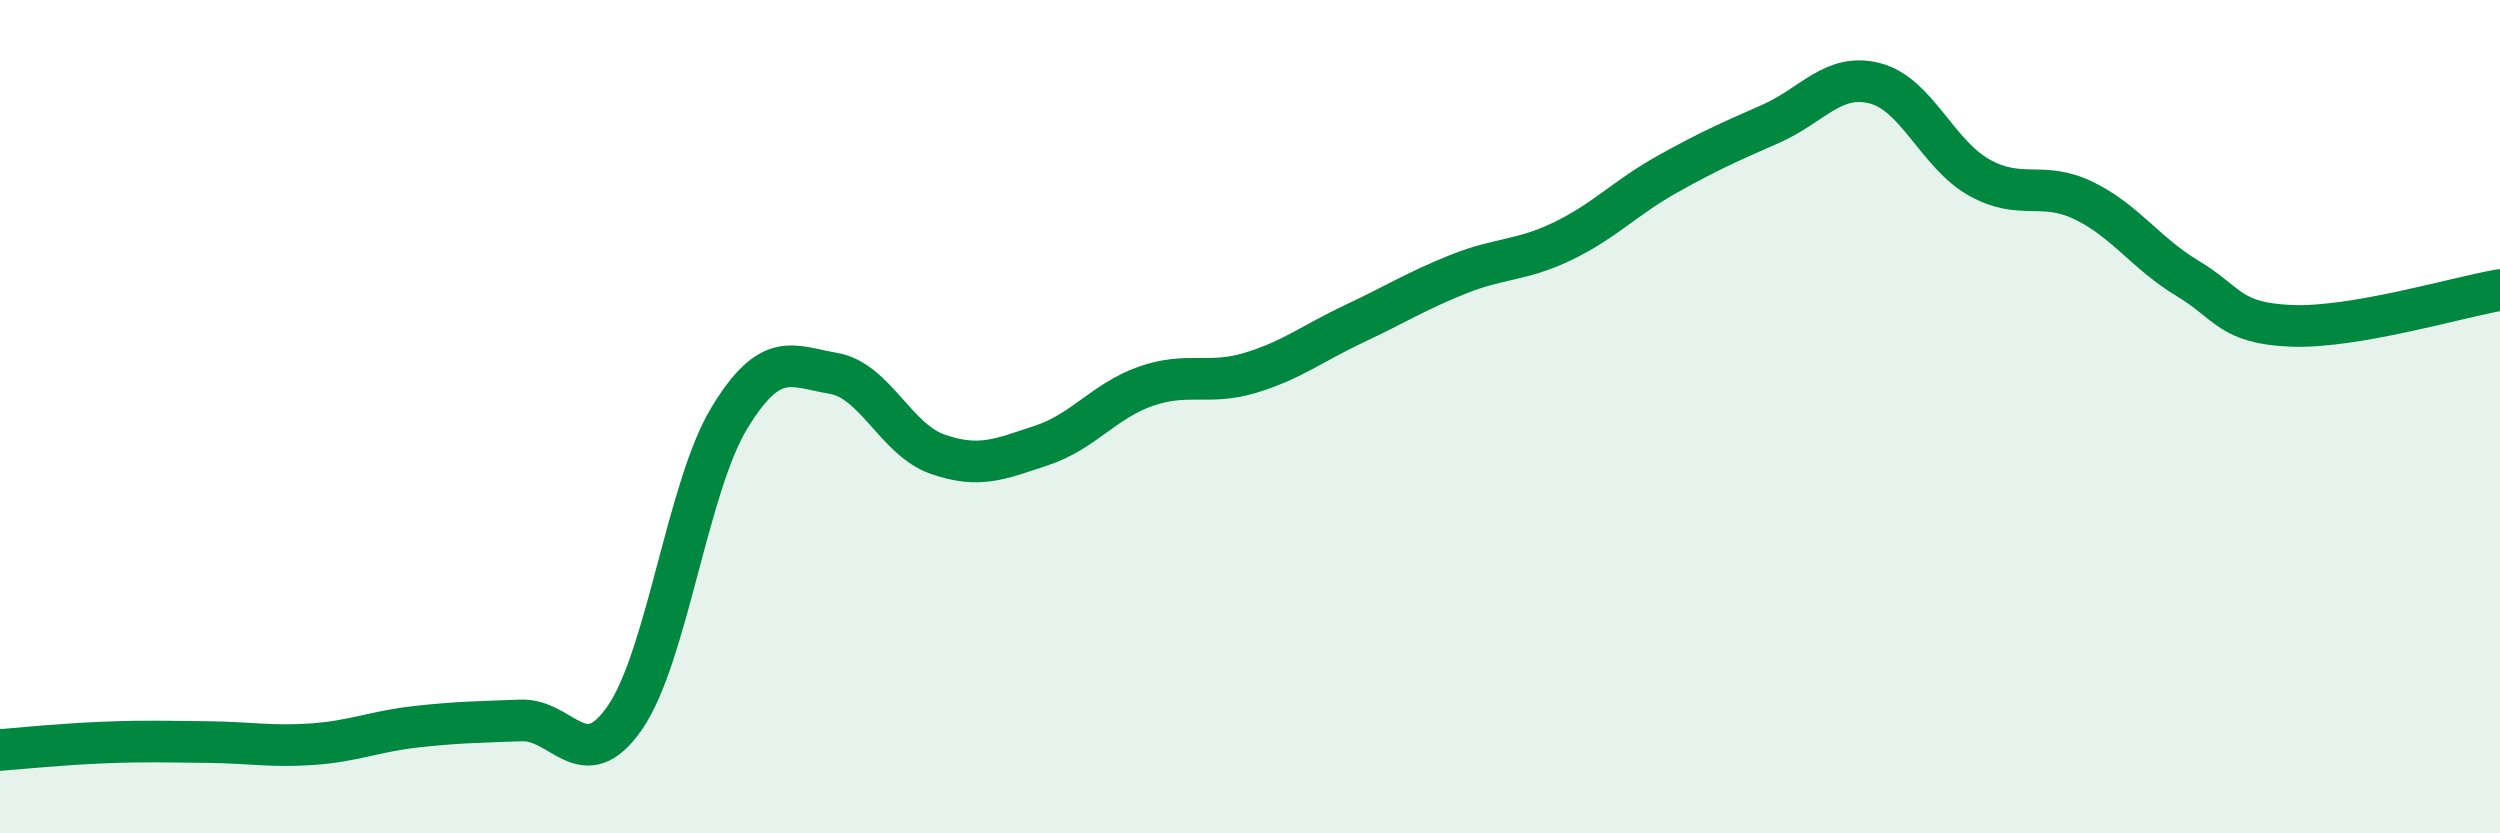 
    <svg width="60" height="20" viewBox="0 0 60 20" xmlns="http://www.w3.org/2000/svg">
      <path
        d="M 0,18 C 0.5,17.96 1.5,17.86 2.5,17.82 C 3.5,17.78 4,17.8 5,17.81 C 6,17.82 6.5,17.93 7.5,17.86 C 8.5,17.79 9,17.55 10,17.44 C 11,17.33 11.5,17.33 12.5,17.29 C 13.5,17.25 14,18.67 15,17.22 C 16,15.77 16.5,11.69 17.5,10.04 C 18.5,8.39 19,8.79 20,8.96 C 21,9.13 21.5,10.55 22.5,10.9 C 23.5,11.25 24,11.02 25,10.69 C 26,10.36 26.5,9.62 27.5,9.27 C 28.5,8.92 29,9.25 30,8.95 C 31,8.65 31.5,8.24 32.5,7.77 C 33.5,7.3 34,6.98 35,6.58 C 36,6.18 36.5,6.27 37.5,5.79 C 38.5,5.31 39,4.75 40,4.19 C 41,3.63 41.5,3.41 42.5,2.97 C 43.5,2.53 44,1.74 45,2 C 46,2.26 46.5,3.7 47.5,4.26 C 48.5,4.82 49,4.33 50,4.81 C 51,5.29 51.5,6.08 52.5,6.68 C 53.5,7.28 53.5,7.76 55,7.82 C 56.5,7.88 59,7.13 60,6.96L60 20L0 20Z"
        fill="#008740"
        opacity="0.1"
        stroke-linecap="round"
        stroke-linejoin="round"
      />
      <path
        d="M 0,18 C 0.5,17.96 1.5,17.86 2.5,17.82 C 3.5,17.78 4,17.8 5,17.81 C 6,17.82 6.5,17.93 7.5,17.86 C 8.5,17.79 9,17.55 10,17.44 C 11,17.33 11.5,17.33 12.5,17.29 C 13.5,17.25 14,18.67 15,17.22 C 16,15.77 16.5,11.69 17.5,10.04 C 18.5,8.39 19,8.79 20,8.96 C 21,9.13 21.5,10.55 22.5,10.9 C 23.5,11.25 24,11.02 25,10.69 C 26,10.36 26.5,9.62 27.5,9.27 C 28.5,8.92 29,9.25 30,8.95 C 31,8.65 31.5,8.24 32.5,7.77 C 33.5,7.3 34,6.98 35,6.58 C 36,6.18 36.5,6.27 37.5,5.79 C 38.5,5.31 39,4.75 40,4.19 C 41,3.63 41.5,3.41 42.5,2.97 C 43.5,2.53 44,1.74 45,2 C 46,2.26 46.5,3.7 47.5,4.26 C 48.5,4.82 49,4.33 50,4.81 C 51,5.29 51.5,6.08 52.5,6.68 C 53.5,7.28 53.5,7.76 55,7.82 C 56.5,7.88 59,7.13 60,6.96"
        stroke="#008740"
        stroke-width="1"
        fill="none"
        stroke-linecap="round"
        stroke-linejoin="round"
      />
    </svg>
  